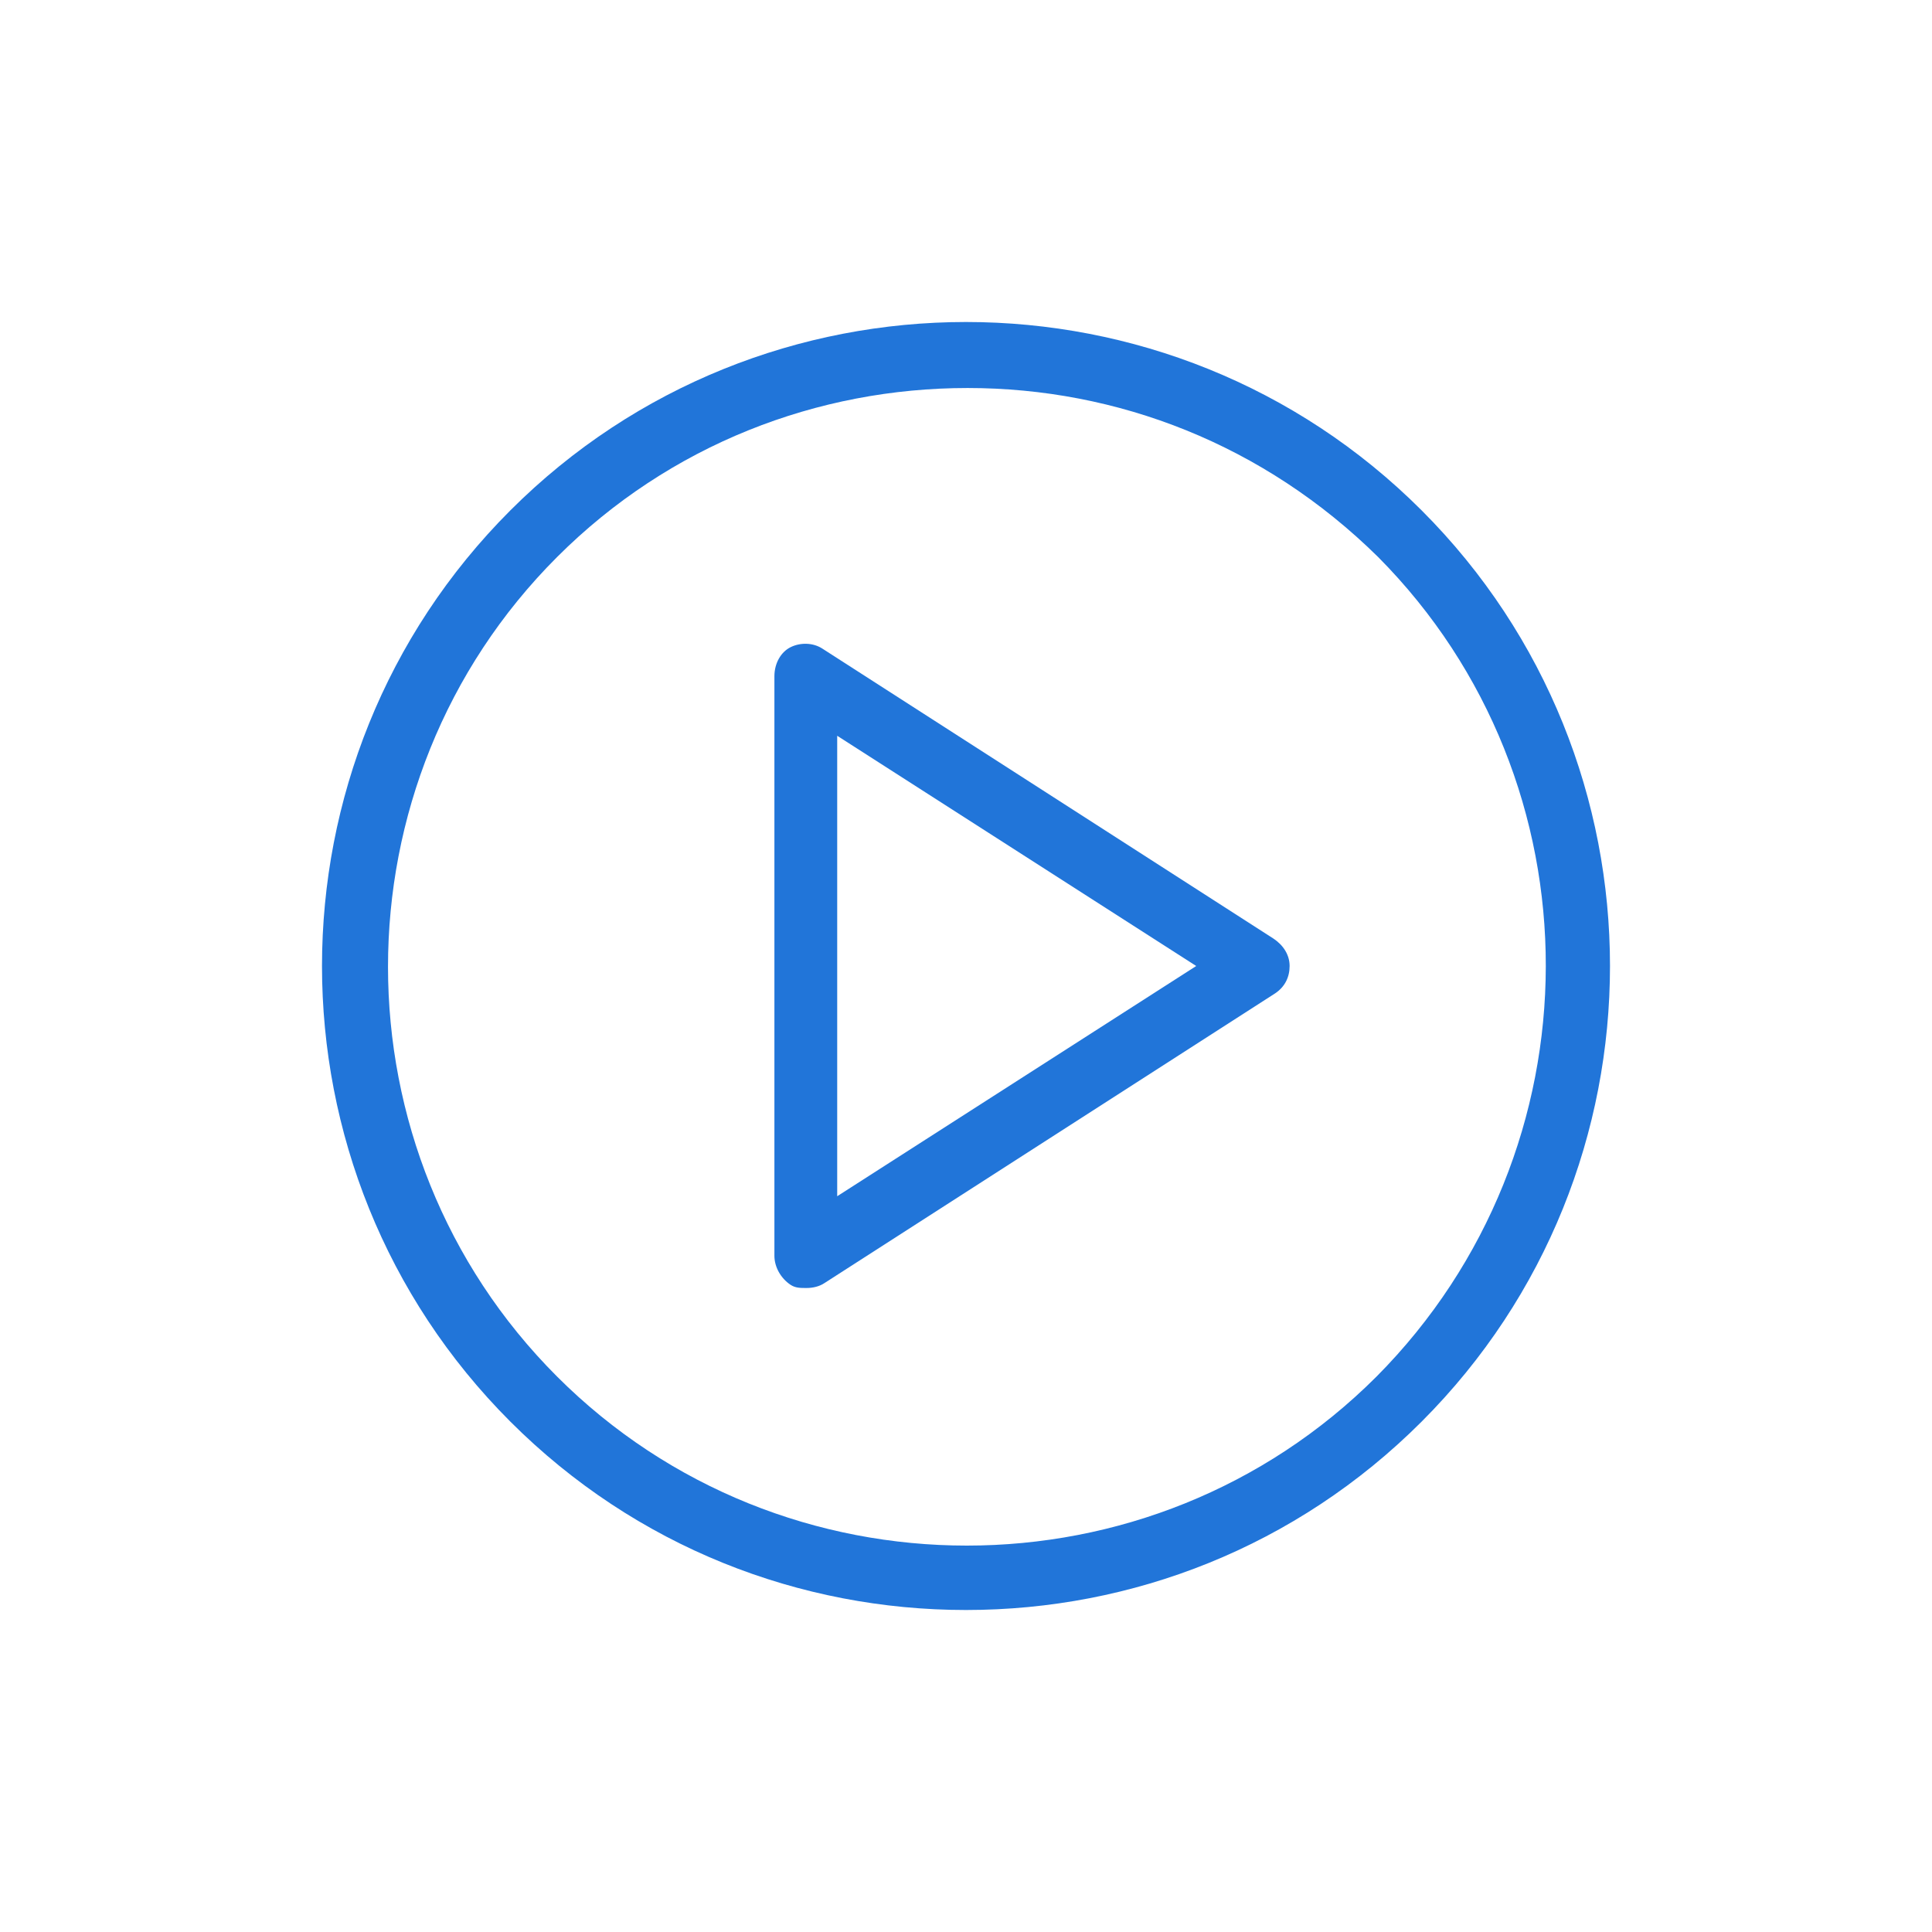 <?xml version="1.0" encoding="utf-8"?>
<!-- Generator: Adobe Illustrator 27.9.0, SVG Export Plug-In . SVG Version: 6.00 Build 0)  -->
<svg version="1.1" xmlns="http://www.w3.org/2000/svg" xmlns:xlink="http://www.w3.org/1999/xlink" x="0px" y="0px" width="120px"
	 height="120px" viewBox="0 0 120 120" style="enable-background:new 0 0 120 120;" xml:space="preserve">
<style type="text/css">
	.st0{fill:#2175D9;}
	.st1{fill-rule:evenodd;clip-rule:evenodd;fill:#2175D9;}
	.st2{filter:url(#Adobe_OpacityMaskFilter);}
	.st3{fill-rule:evenodd;clip-rule:evenodd;fill:#FFFFFF;}
	.st4{mask:url(#mask-2_00000026164079899484681900000015477938084864844451_);fill-rule:evenodd;clip-rule:evenodd;fill:#2175D9;}
	.st5{fill:none;}
</style>
<g id="ICONS">
	<g>
		<path class="st0" d="M79.1,58.3l-28-18c-0.6-0.4-1.4-0.4-2-0.1s-1,1-1,1.8v36c0,0.7,0.4,1.4,1,1.8c0.3,0.2,0.6,0.2,1,0.2
			c0.4,0,0.8-0.1,1.1-0.3l28-18c0.6-0.4,0.9-1,0.9-1.7S79.7,58.7,79.1,58.3z M52,74.3V45.7L74.3,60L52,74.3z"/>
		<path class="st0" d="M88.3,31.7c-15.6-15.6-41-15.6-56.6,0c-15.6,15.6-15.6,41,0,56.6c7.8,7.8,18,11.7,28.3,11.7
			s20.5-3.9,28.3-11.7C103.9,72.7,103.9,47.3,88.3,31.7z M85.5,85.5c-14,14-36.9,14-50.9,0c-14-14-14-36.9,0-50.9
			c7-7,16.2-10.5,25.5-10.5s18.4,3.5,25.5,10.5C99.5,48.6,99.5,71.4,85.5,85.5z"/>
	</g>
</g>
<g id="voor_SVG">
	<rect class="st5" width="120" height="120"/>
</g>
</svg>
